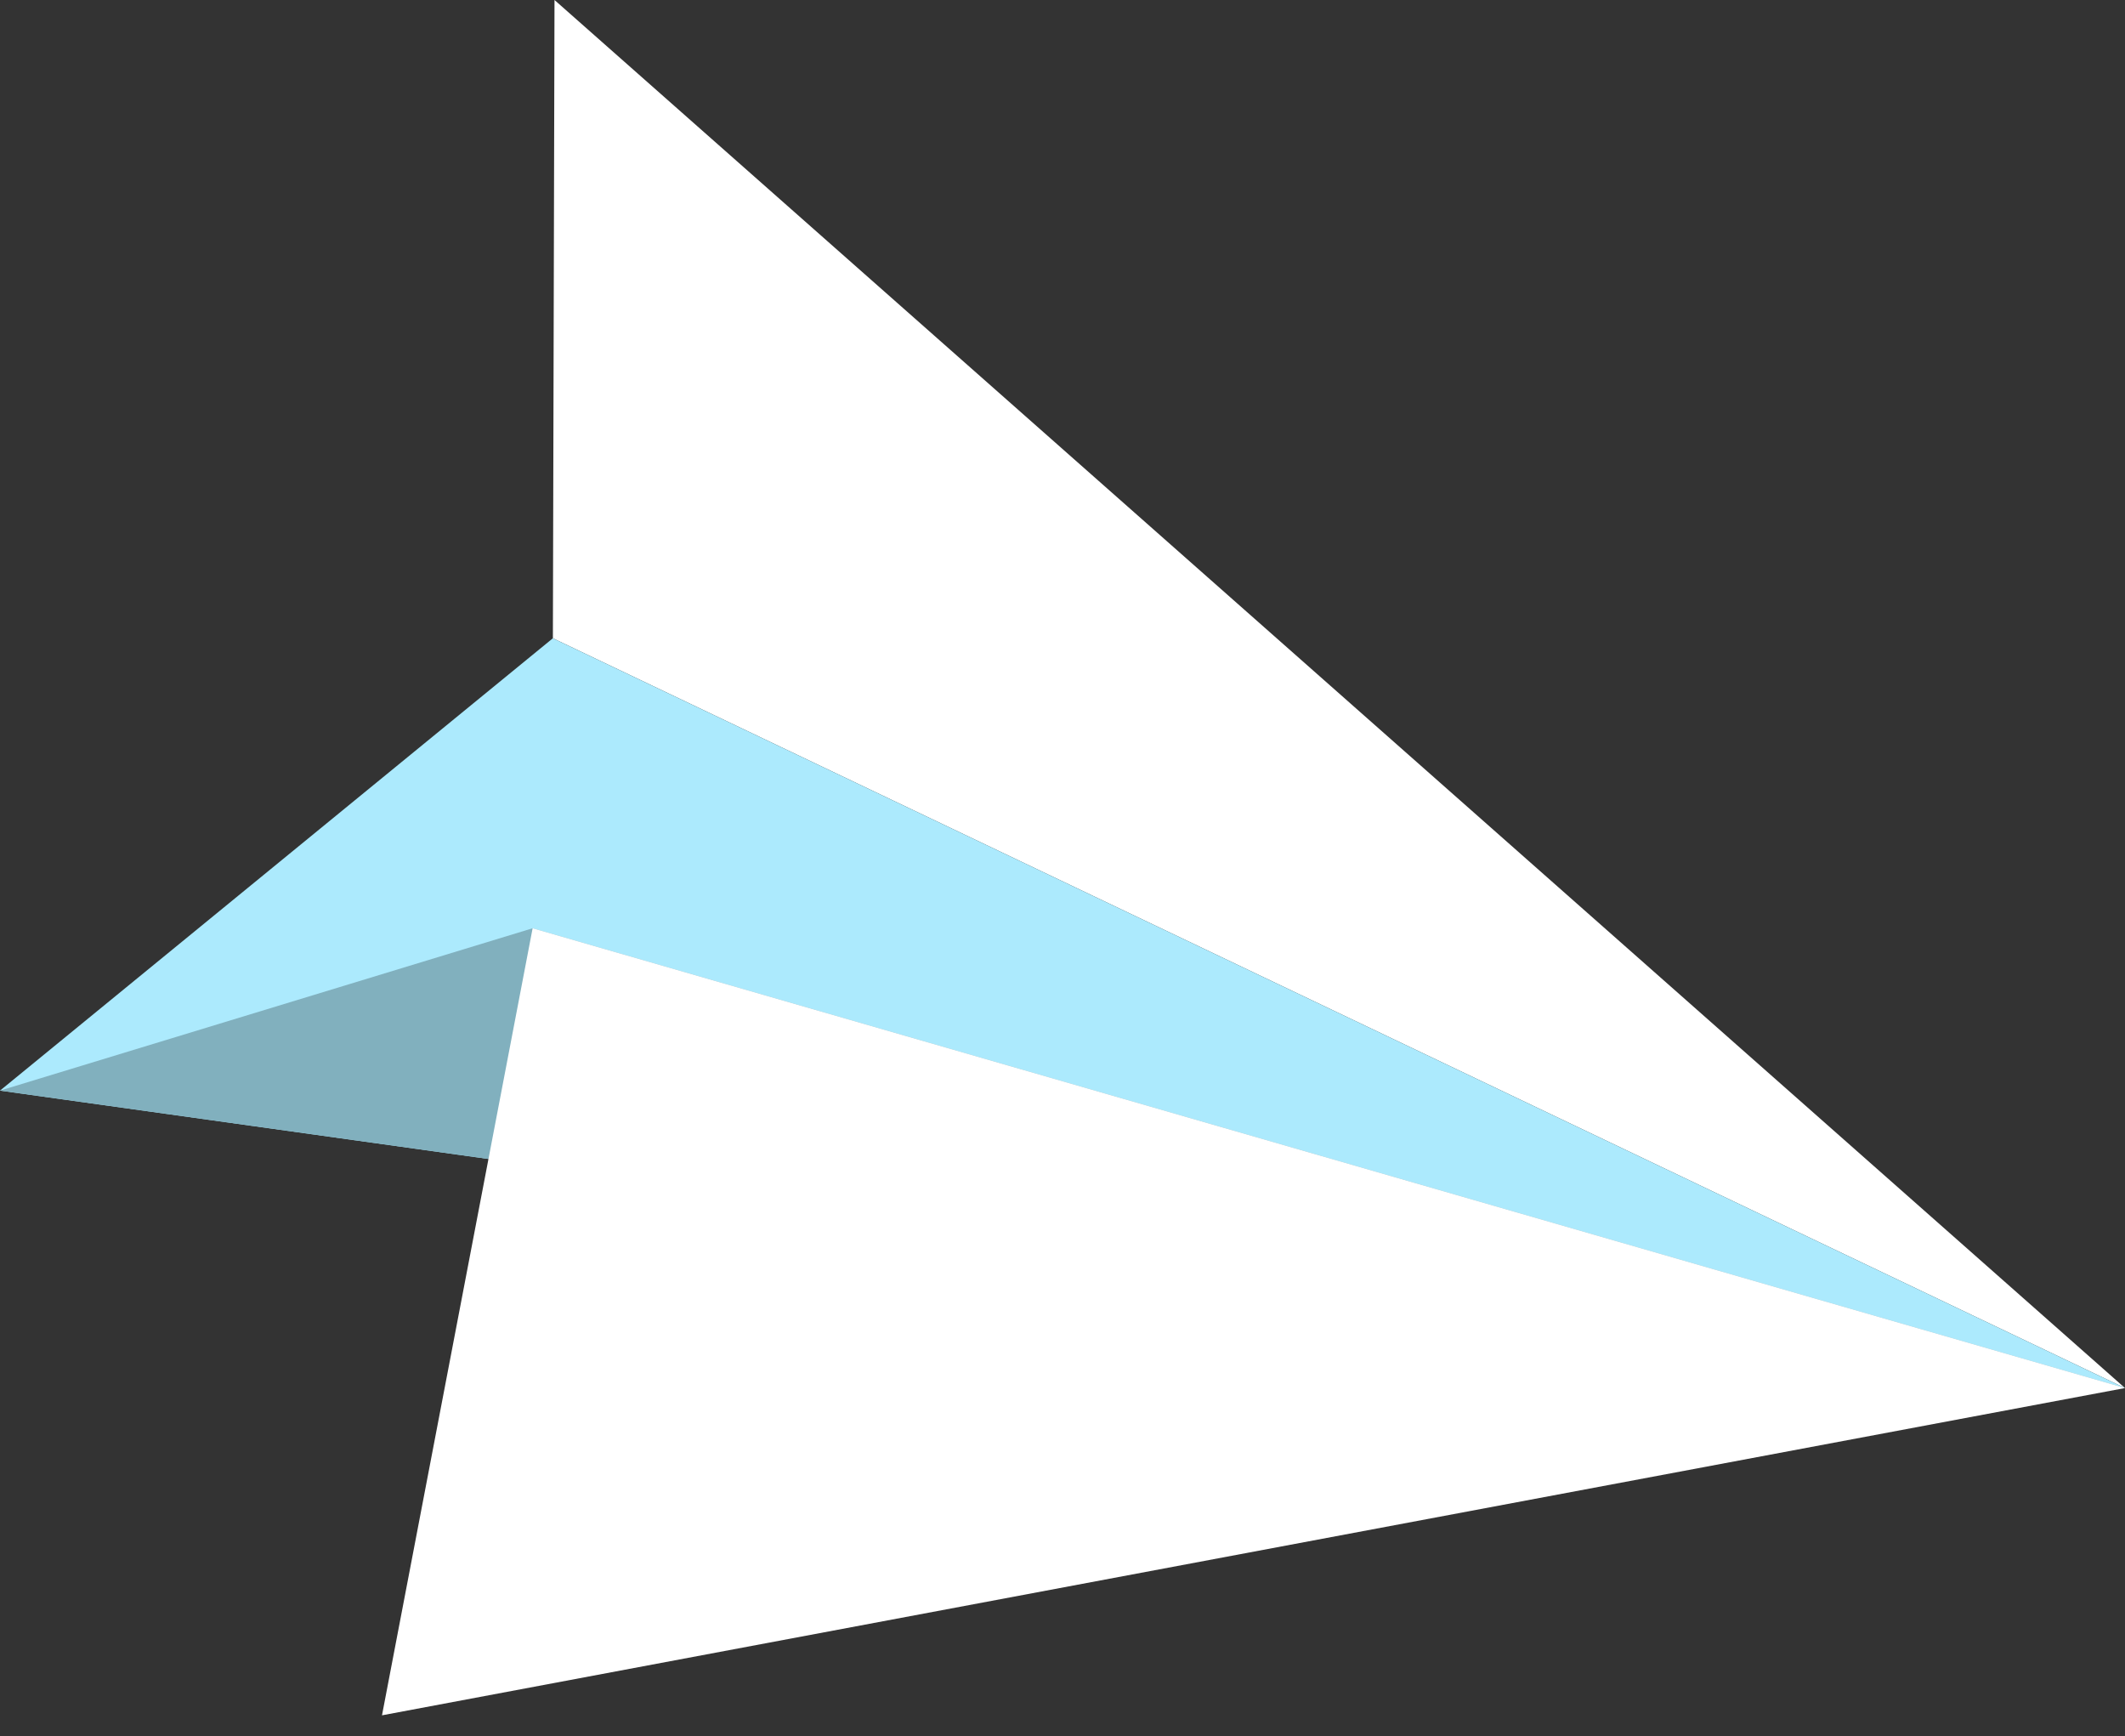 <?xml version="1.0" encoding="UTF-8"?> <svg xmlns="http://www.w3.org/2000/svg" width="71" height="58" viewBox="0 0 71 58" fill="none"><rect x="0" y="0" width="71" height="58" fill="#333333" stroke="none"/> <path d="M71 46.369L18.527 0L18.473 21.322L71 46.369Z" fill="white"></path> <path d="M18.472 21.322L0 36.433L71 46.369L18.472 21.322Z" fill="#ACEAFD"></path> <path d="M0 36.433L17.797 31.009L71 46.369L0 36.433Z" fill="#81B0BE"></path> <path d="M71 46.369L12.763 57.302L17.796 31.009L71 46.369Z" fill="white"></path> </svg> 